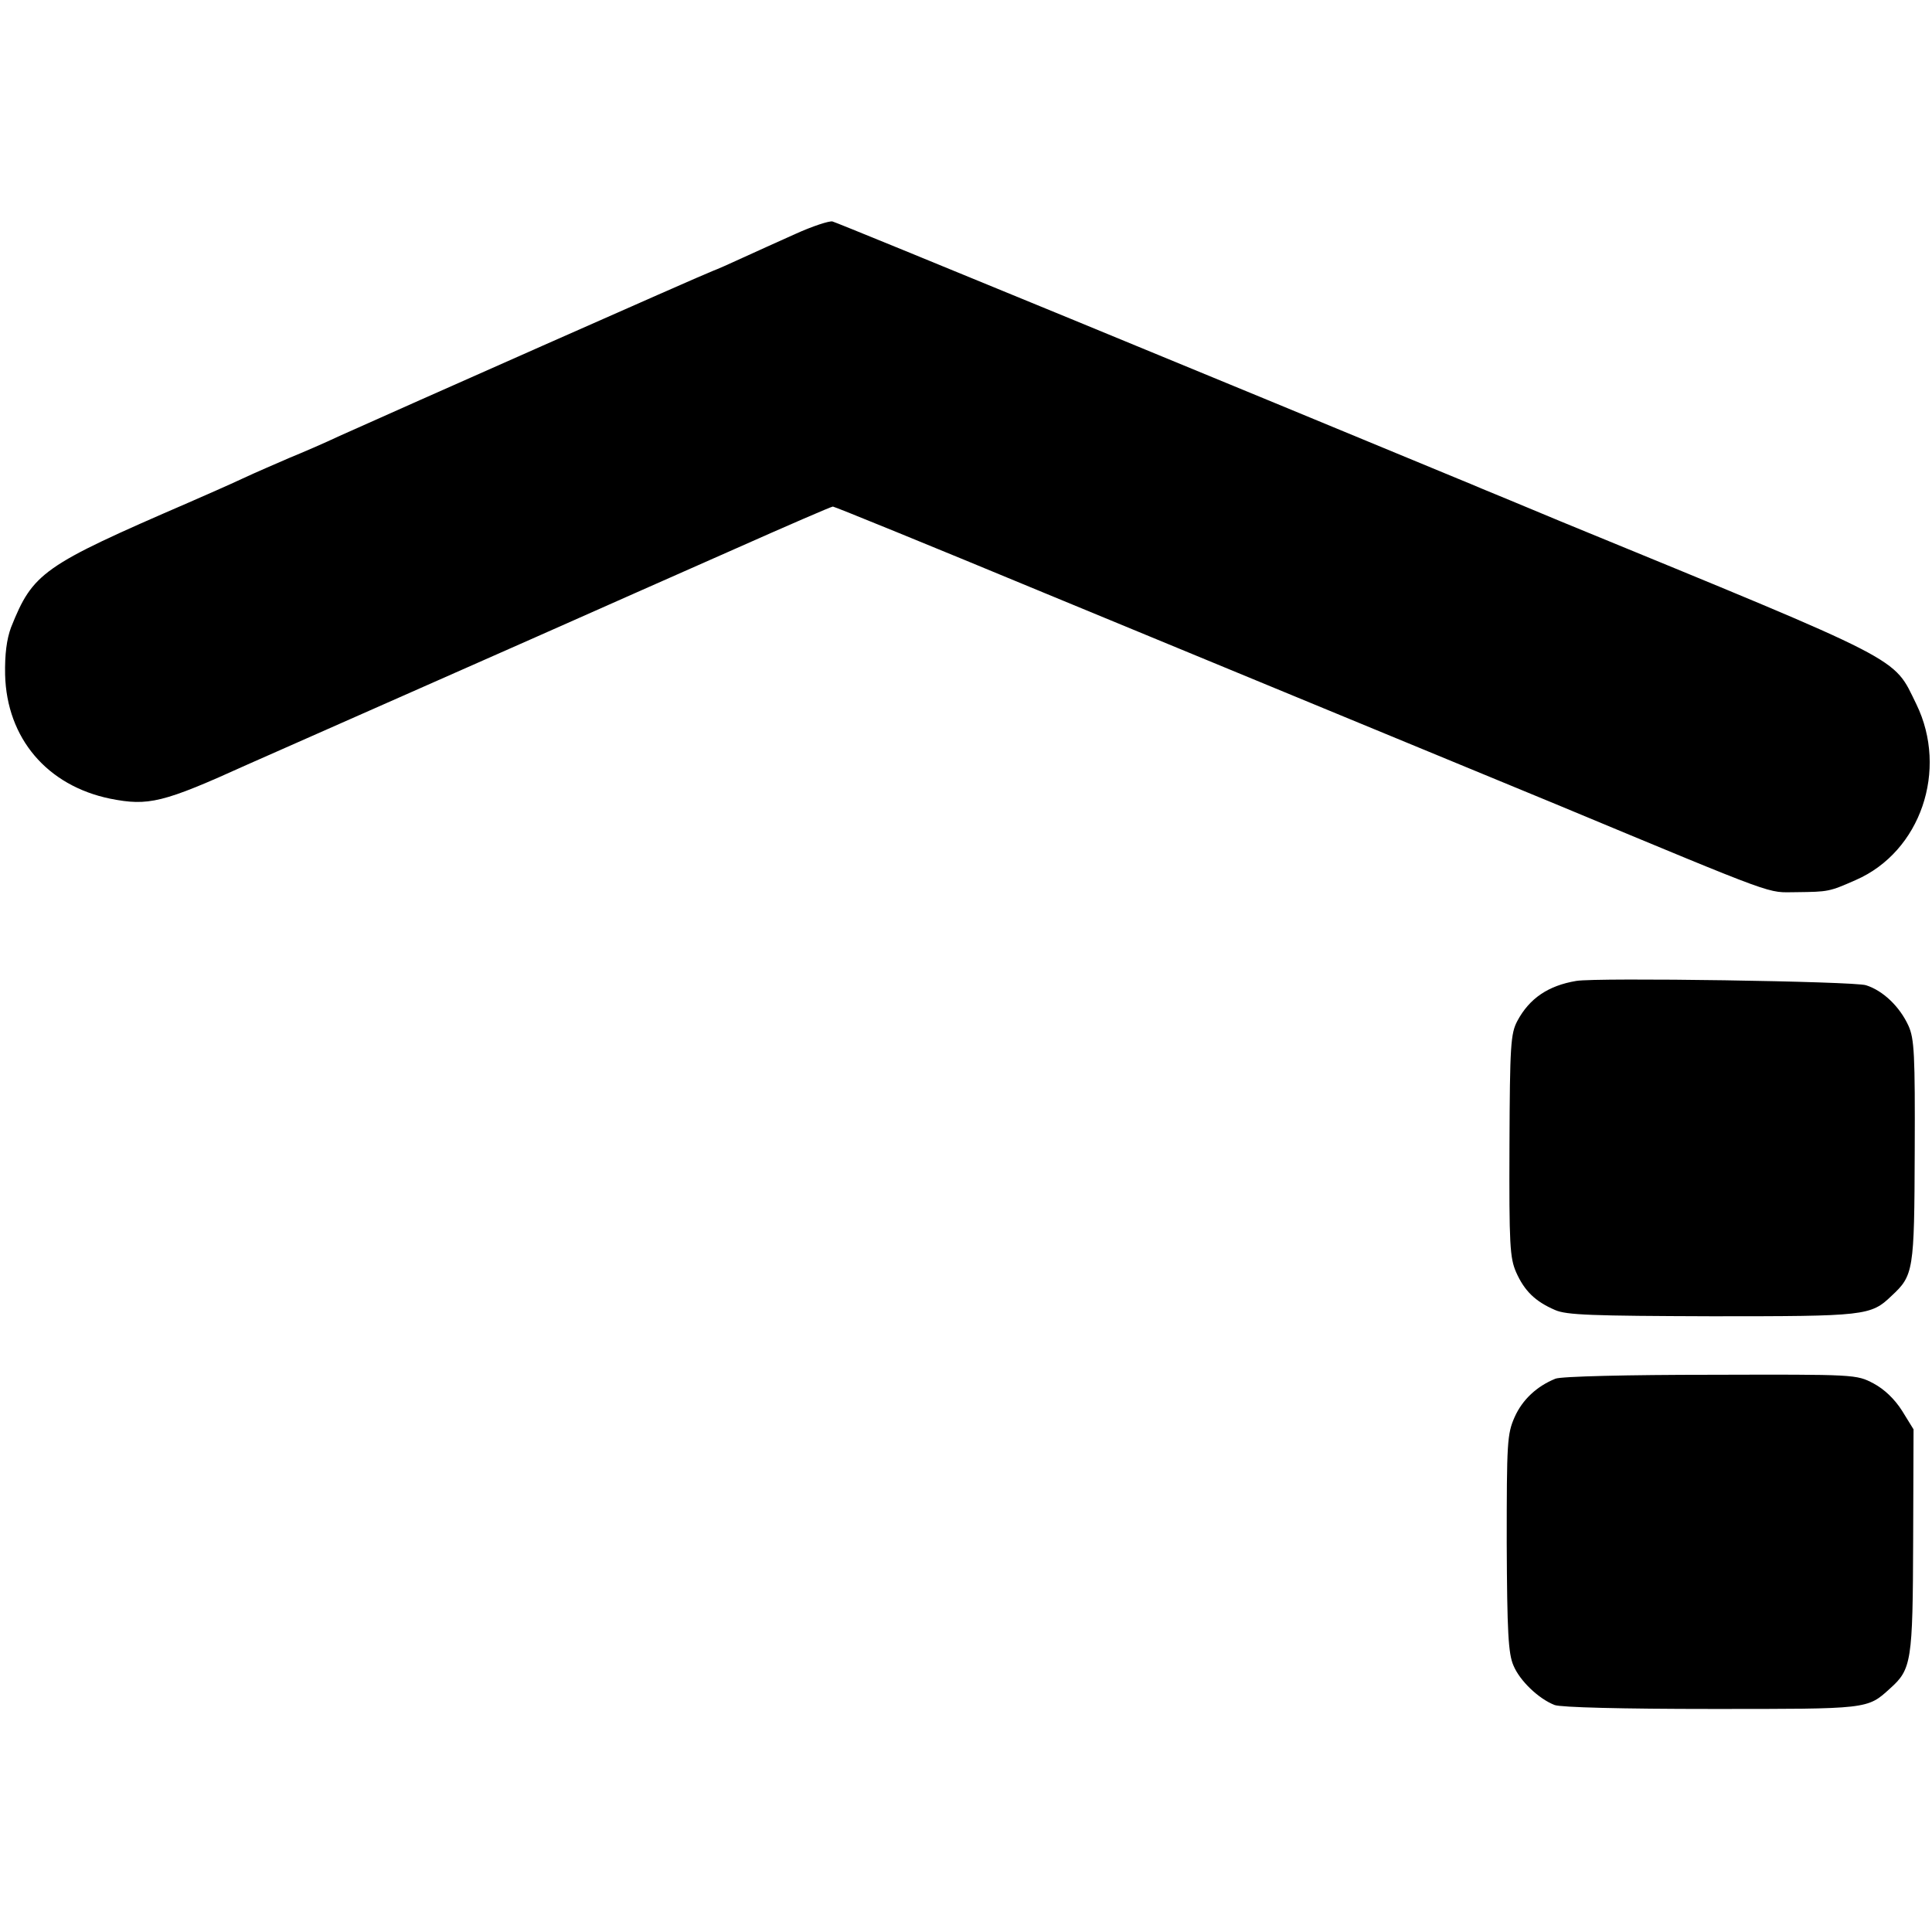 <?xml version="1.0" standalone="no"?>
<!DOCTYPE svg PUBLIC "-//W3C//DTD SVG 20010904//EN"
 "http://www.w3.org/TR/2001/REC-SVG-20010904/DTD/svg10.dtd">
<svg version="1.0" xmlns="http://www.w3.org/2000/svg"
 width="492pt" height="492pt" viewBox="0 0 492 492"
 preserveAspectRatio="xMidYMid meet">
<g transform="translate(0,492) scale(0.1,-0.1)"
fill="#000000" stroke="none">
<path d="M2025 4324 c-44 -20 -105 -47 -135 -61 -30 -14 -64 -29 -75 -33 -27
-10 -810 -357 -950 -420 -38 -18 -96 -43 -128 -56 -32 -14 -86 -37 -120 -53
-34 -16 -96 -43 -137 -61 -372 -161 -396 -178 -452 -318 -11 -30 -16 -68 -15
-120 4 -162 107 -283 268 -316 97 -19 133 -11 349 87 54 24 389 172 740 327
140 62 365 162 499 221 135 60 248 109 252 109 4 0 247 -99 541 -221 293 -121
632 -261 753 -311 121 -50 366 -151 545 -225 584 -243 537 -225 615 -225 81 1
83 1 151 31 165 72 236 280 154 448 -60 122 -19 101 -905 465 -93 39 -183 76
-200 83 -16 7 -43 18 -60 25 -521 216 -1584 654 -1595 656 -8 2 -51 -12 -95
-32z"/>
<path d="M4014 2422 c-71 -12 -119 -44 -150 -102 -17 -32 -19 -62 -20 -317 -1
-254 1 -286 17 -323 21 -47 48 -74 99 -96 29 -13 94 -15 400 -16 390 0 404 1
457 52 56 52 58 63 59 367 1 248 -1 288 -16 321 -22 48 -64 89 -108 103 -30
10 -684 20 -738 11z"/>
<path d="M3961 1409 c-47 -19 -84 -53 -104 -98 -19 -43 -20 -65 -20 -321 1
-226 4 -281 17 -311 16 -39 64 -85 105 -101 16 -6 172 -10 400 -10 399 0 396
-1 454 52 55 49 58 69 59 377 l1 283 -29 47 c-19 30 -45 55 -73 70 -44 23 -45
23 -415 22 -207 0 -381 -4 -395 -10z"/>
</g>
</svg>

